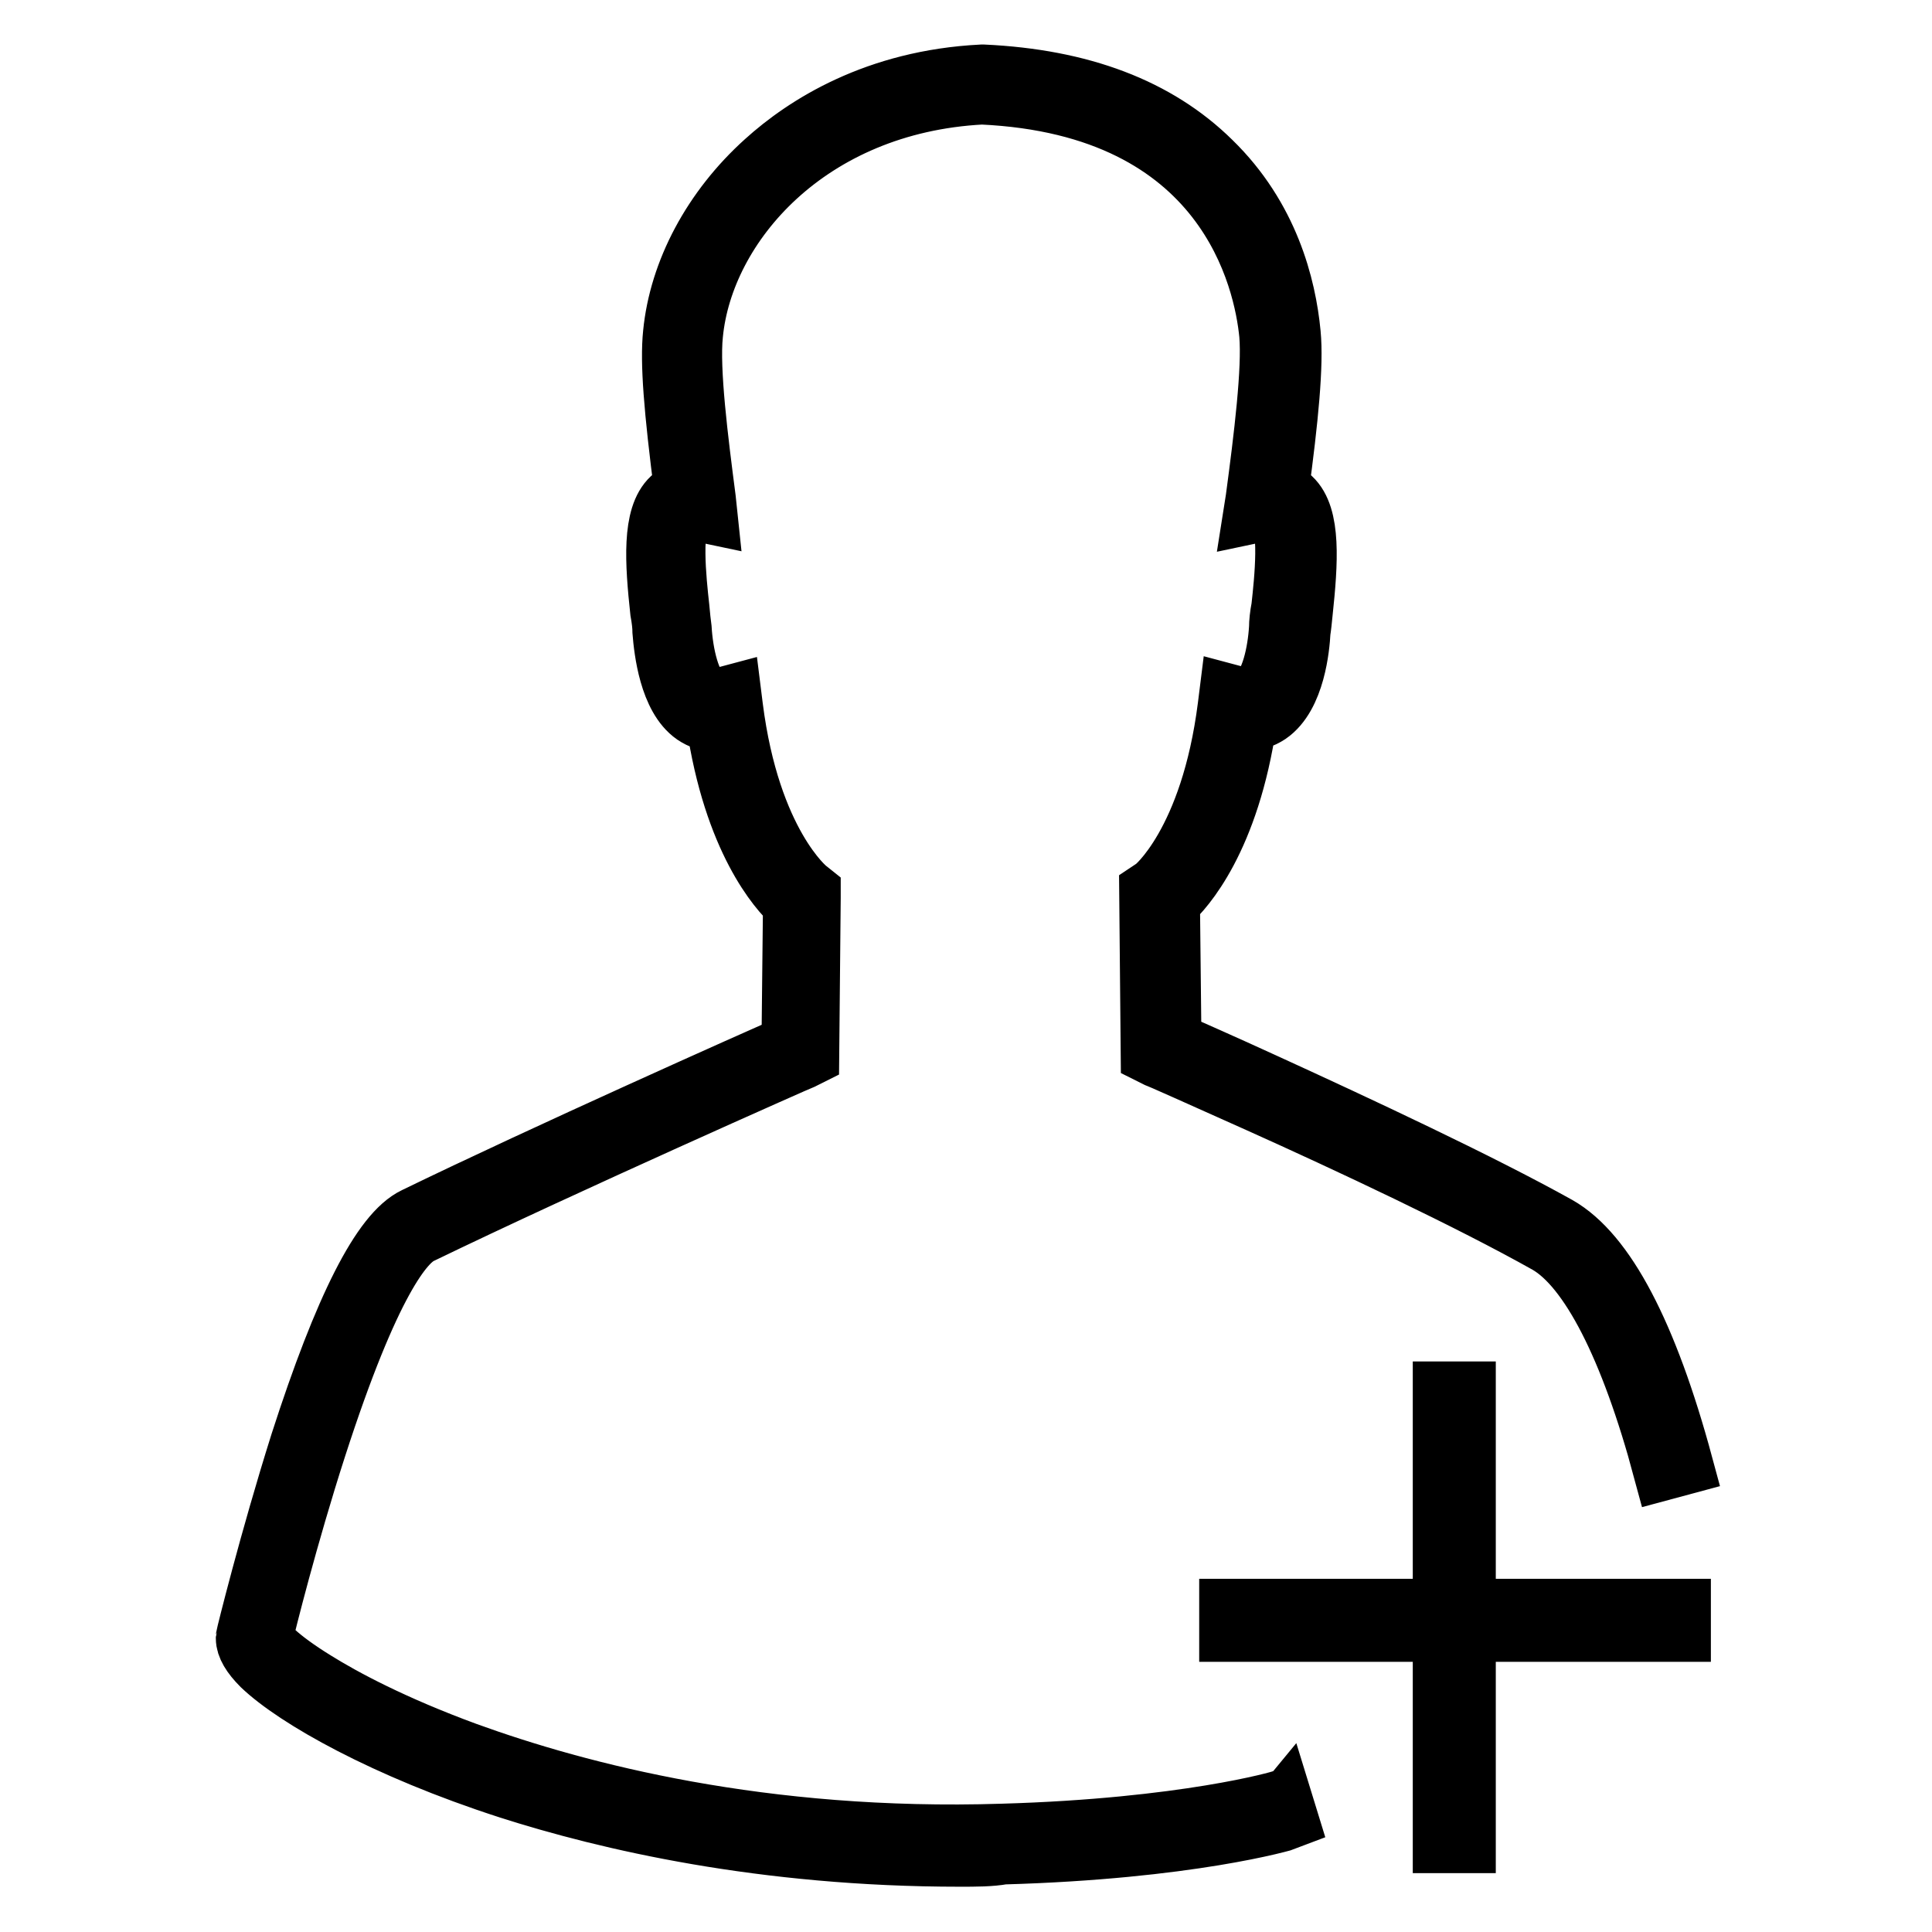 <?xml version="1.0" encoding="utf-8"?>
<!-- Svg Vector Icons : http://www.onlinewebfonts.com/icon -->
<!DOCTYPE svg PUBLIC "-//W3C//DTD SVG 1.1//EN" "http://www.w3.org/Graphics/SVG/1.1/DTD/svg11.dtd">
<svg version="1.1" xmlns="http://www.w3.org/2000/svg" xmlns:xlink="http://www.w3.org/1999/xlink" x="0px" y="0px" viewBox="0 0 256 256" enable-background="new 0 0 256 256" xml:space="preserve">
<g><g><path stroke-width="8" fill-opacity="0" stroke="#000000"  d="M127.2,246c-26.1,0-46.7-4.8-59.8-9c-16.4-5.3-28.2-12-32.7-16.3c-1.4-1.4-2.1-2.6-2.1-3.6V217l0-0.1c0-0.1,3.1-12.7,7.2-25.7c5.8-18,10.8-27.8,15.2-29.9c17.5-8.5,44.9-20.7,49.9-22.9l0.2-18.7c-1.9-1.7-7.9-8.4-10.2-24.1c-1.1,0-2-0.3-2.9-0.9c-3.3-2.3-4-8.5-4.2-11c0-0.7-0.1-1.6-0.3-2.7c-0.7-6.5-1.1-12.6,1.5-15c0.4-0.4,1-0.7,1.7-0.9c-1.4-10.9-1.9-17.1-1.5-20.9c0.8-8.2,5.2-16.5,12.2-22.8c5.3-4.8,14.7-10.8,28.7-11.5h0.1h0.1c12.9,0.6,23,4.4,30.2,11.5c7.6,7.4,9.9,16.5,10.5,22.8c0.4,4.1-0.3,11.3-1.6,20.9c0.8,0.2,1.3,0.5,1.7,0.9c2.6,2.4,2.2,8.5,1.5,15.1c-0.1,1-0.2,2-0.3,2.6c-0.1,2-0.7,8.5-4.2,10.9c-0.9,0.6-1.9,0.9-2.9,0.9c-2.3,15.7-8.3,22.3-10.2,24l0.2,18.5c1.8,0.8,6.6,2.9,12.7,5.7c11.8,5.4,28.1,13,38.5,18.8c6.3,3.6,11.9,14.2,16.6,31.6l-2.6,0.7c-4.4-16.4-9.8-26.8-15.3-30c-10.3-5.8-26.5-13.4-38.3-18.7c-7.8-3.5-13.4-6-13.5-6l-0.8-0.4l-0.2-21.6l0.6-0.4c0.1,0,7.5-6,9.8-24.1l0.2-1.6l1.5,0.4c0.8,0.2,1.5,0.1,2.1-0.3c1.9-1.4,2.8-5.6,3-8.9c0-0.7,0.1-1.7,0.3-2.7c0.4-3.6,1.2-11.1-0.6-12.7c-0.2-0.2-0.5-0.3-1.2-0.2l-1.9,0.4l0.3-1.9c1.1-8.2,2.2-17.2,1.8-21.8c-0.7-7.1-5.5-30.3-38.1-31.8c-23,1.2-36.9,17.3-38.3,31.8c-0.5,4.7,0.7,14.1,1.7,21.8l0.2,1.9l-1.9-0.4c-0.7-0.1-1,0-1.2,0.2c-1.8,1.6-1,9.1-0.6,12.7c0.1,1.1,0.2,2.1,0.3,2.8c0.2,3.3,1.1,7.6,3,8.9c0.6,0.4,1.3,0.5,2.1,0.3l1.5-0.4l0.2,1.6c2.3,18.1,9.8,24.1,9.8,24.1l0.5,0.4v0.7l-0.2,21l-0.8,0.4c-0.3,0.1-31.5,13.9-50.7,23.2c-2.1,1-6.6,6-13.8,28.3c-3.8,11.8-6.7,23.4-7.1,25.2c0.2,0.6,1.8,2.6,7,5.8c3.7,2.3,10.2,5.8,20,9.4c14.9,5.4,39.3,11.8,71,10.8c24.2-0.7,37-4.4,37.1-4.5l0.8,2.6c-0.5,0.2-13.2,3.9-37.8,4.6C131.3,246,129.2,246,127.2,246z"/><path stroke-width="8" fill-opacity="0" stroke="#000000"  d="M162.9,213.2h59.8v3h-59.8V213.2z"/><path stroke-width="8" fill-opacity="0" stroke="#000000"  d="M191.2,184.4h3v59.8h-3V184.4z"/></g></g>
</svg>